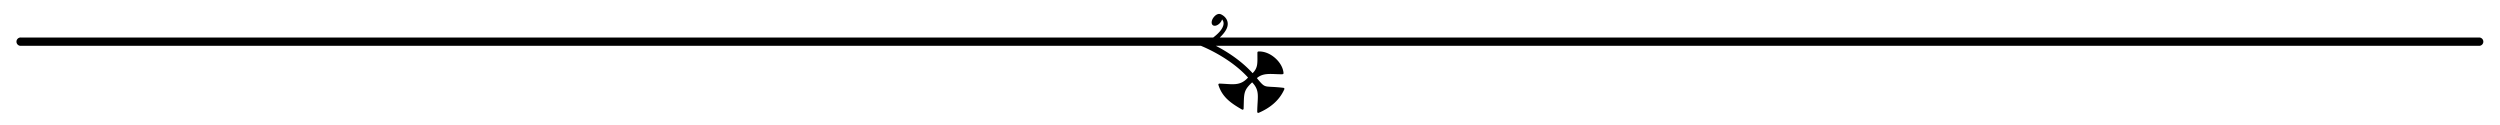 <?xml version="1.0" encoding="UTF-8" standalone="no"?>
<!-- Created with Inkscape (http://www.inkscape.org/) -->
<!DOCTYPE svg PUBLIC "-//W3C//DTD SVG 1.1//EN" "http://www.w3.org/Graphics/SVG/1.1/DTD/svg11.dtd">
<svg
   xmlns:dc="http://purl.org/dc/elements/1.1/"
   xmlns:cc="http://creativecommons.org/ns#"
   xmlns:rdf="http://www.w3.org/1999/02/22-rdf-syntax-ns#"
   xmlns:svg="http://www.w3.org/2000/svg"
   xmlns="http://www.w3.org/2000/svg"
   version="1.1"
   width="1200"
   height="60"
   id="svg2">
  <defs
     id="defs4" />
  <path
     d="m 585.188,6.688 c -0.876,0.004 -1.766,0.557 -2.562,1.531 -1.14,1.396 -1.372,3.131 -0.5,3.844 0.872,0.713 2.516,0.146 3.656,-1.25 0.393,-0.481 0.646,-0.998 0.812,-1.5 0.576,0.712 0.754,1.385 0.719,2.094 -0.054,1.098 -0.712,2.389 -1.688,3.562 -1.012,1.217 -2.282,2.273 -3.281,3.031 L 10,18 A 2,2 0 0 0 9.812,18 2.002,2.002 0 1 0 10,22 l 566.469,0 c 3.78,1.57 14.757,6.598 22.594,15.219 -1.859,2.081 -3.719,2.897 -5.844,3.125 -2.259,0.242 -4.858,-0.136 -7.906,-0.219 a 0.5,0.5 0 0 0 -0.469,0.656 c 1.789,5.746 5.845,8.674 11.344,11.812 a 0.5,0.5 0 0 0 0.75,-0.406 c 0.127,-3.578 0.059,-5.824 0.531,-7.625 0.439,-1.675 1.458,-3.092 3.562,-5.031 1.814,1.869 2.528,3.594 2.688,5.688 0.172,2.249 -0.222,4.931 -0.25,8.469 a 0.5,0.5 0 0 0 0.688,0.469 c 5.442,-2.348 9.873,-5.849 12.312,-11.281 a 0.5,0.5 0 0 0 -0.406,-0.719 c -4.894,-0.579 -7.07,-0.389 -8.438,-0.75 -0.684,-0.181 -1.18,-0.472 -1.875,-1.125 -0.604,-0.568 -1.443,-1.565 -2.438,-2.781 1.469,-1.332 3.271,-1.858 5.344,-1.969 2.236,-0.119 4.701,0.172 6.969,0.094 a 0.5,0.5 0 0 0 0.469,-0.531 c -0.177,-2.576 -1.747,-5.203 -3.969,-7.188 -2.222,-1.984 -5.129,-3.341 -8.094,-3.188 a 0.5,0.5 0 0 0 -0.469,0.5 c -0.026,2.302 0.1,4.202 -0.156,5.844 -0.234,1.497 -0.854,2.781 -2.156,4.062 C 595.715,29.021 588.82,24.694 583.625,22 L 1190,22 a 2,2 0 1 0 0,-4 l -604.5,0 c 0.571,-0.528 1.132,-1.12 1.656,-1.75 1.125,-1.354 2.136,-2.935 2.156,-4.719 0.03,-2.664 -2.129,-4.159 -3.25,-4.656 -0.28,-0.124 -0.583,-0.189 -0.875,-0.188 z"
     id="path2996" fill="black" />
</svg>
